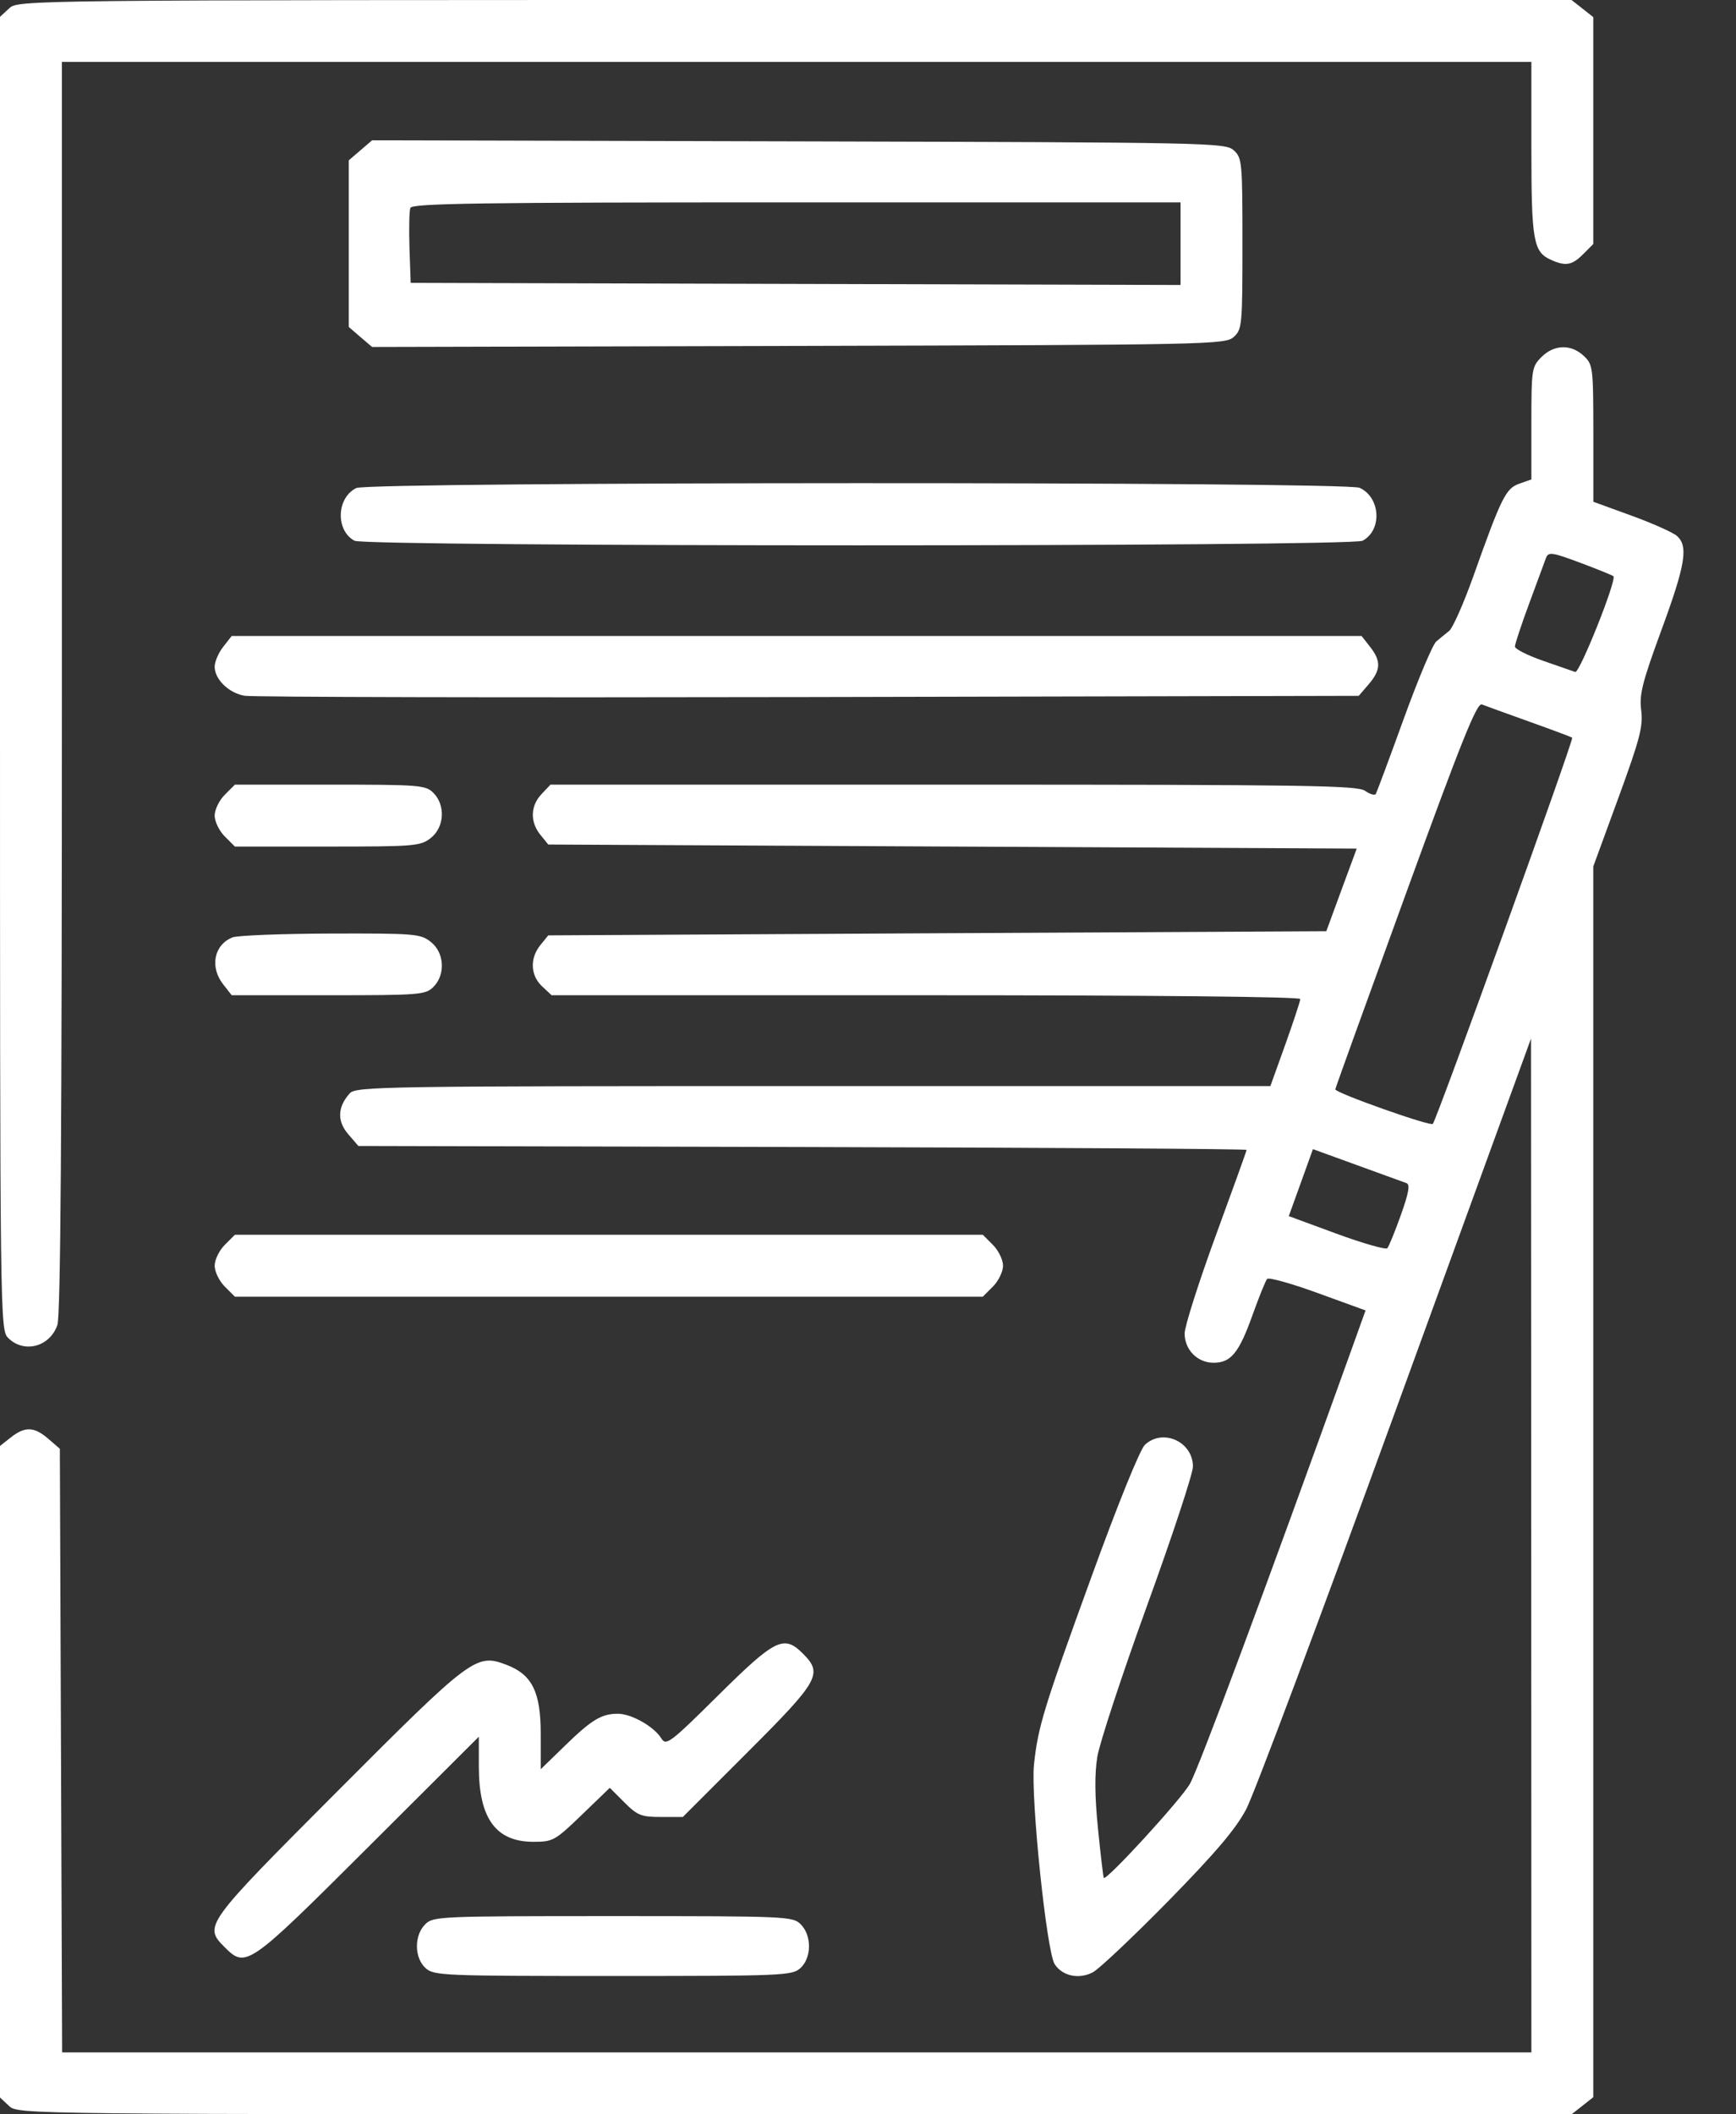 <svg width="23" height="28" viewBox="0 0 23 28" fill="none" xmlns="http://www.w3.org/2000/svg">
<rect x="0" y="0" width="23" height="28" fill="#333333" stroke="none"/>
<path fill-rule="evenodd" clip-rule="evenodd" d="M0.12 0.112L0 0.223V8.916C0 17.537 0.001 17.61 0.109 17.719C0.318 17.927 0.659 17.837 0.76 17.548C0.803 17.424 0.82 14.999 0.82 9.097V0.82H10.555H20.289V1.966C20.289 3.184 20.315 3.335 20.544 3.439C20.741 3.529 20.826 3.515 20.975 3.366L21.109 3.232V1.729V0.227L20.965 0.113L20.821 0H10.53C0.249 0 0.239 0 0.12 0.112ZM4.775 1.991L4.621 2.123V3.227V4.33L4.775 4.463L4.93 4.595L10.58 4.581C16.049 4.567 16.234 4.563 16.346 4.462C16.456 4.363 16.461 4.307 16.461 3.227C16.461 2.146 16.456 2.09 16.346 1.991C16.234 1.89 16.049 1.886 10.58 1.872L4.93 1.858L4.775 1.991ZM15.641 3.227V3.774L10.541 3.76L5.441 3.746L5.425 3.286C5.417 3.033 5.422 2.793 5.437 2.753C5.46 2.693 6.363 2.68 10.553 2.68H15.641V3.227ZM20.423 4.728C20.294 4.857 20.289 4.889 20.289 5.606V6.349L20.13 6.405C19.951 6.467 19.892 6.585 19.521 7.629C19.392 7.99 19.248 8.316 19.2 8.355C19.152 8.393 19.075 8.456 19.029 8.495C18.982 8.534 18.788 8.995 18.598 9.519C18.408 10.044 18.241 10.491 18.228 10.514C18.215 10.537 18.151 10.519 18.086 10.473C17.983 10.401 17.303 10.391 12.63 10.391H7.293L7.174 10.517C7.027 10.673 7.021 10.884 7.159 11.055L7.264 11.184L12.619 11.211L17.975 11.238L17.773 11.785L17.572 12.332L12.418 12.359L7.264 12.387L7.159 12.516C7.018 12.691 7.027 12.916 7.181 13.061L7.308 13.18H12.267C15.269 13.18 17.227 13.2 17.227 13.23C17.227 13.258 17.137 13.529 17.029 13.832L16.831 14.383H10.775C5.078 14.383 4.715 14.388 4.634 14.479C4.472 14.659 4.464 14.845 4.612 15.018L4.748 15.176L10.632 15.19C13.868 15.198 16.516 15.215 16.516 15.228C16.516 15.24 16.331 15.754 16.105 16.37C15.88 16.986 15.695 17.566 15.695 17.659C15.695 17.875 15.865 18.047 16.078 18.047C16.308 18.047 16.415 17.917 16.594 17.416C16.68 17.176 16.767 16.961 16.788 16.937C16.809 16.913 17.111 16.997 17.459 17.124L18.092 17.354L17.884 17.933C16.753 21.077 15.88 23.423 15.764 23.625C15.644 23.835 14.661 24.907 14.624 24.869C14.617 24.861 14.583 24.573 14.548 24.227C14.504 23.791 14.501 23.496 14.538 23.266C14.568 23.083 14.865 22.181 15.198 21.261C15.532 20.341 15.805 19.514 15.805 19.422C15.805 19.092 15.407 18.912 15.169 19.133C15.105 19.192 14.812 19.914 14.471 20.853C13.826 22.626 13.752 22.868 13.699 23.369C13.654 23.8 13.866 25.846 13.973 26.011C14.075 26.169 14.294 26.216 14.479 26.119C14.561 26.076 15.011 25.651 15.479 25.175C16.11 24.531 16.375 24.218 16.512 23.957C16.614 23.764 17.504 21.389 18.49 18.68L20.284 13.754L20.287 20.467L20.289 27.18H10.556H0.823L0.808 23.183L0.793 19.186L0.64 19.054C0.452 18.892 0.332 18.888 0.144 19.035L0 19.149V23.463V27.777L0.12 27.889C0.239 28 0.249 28 10.53 28H20.821L20.965 27.887L21.109 27.773V19.624V11.475L21.443 10.563C21.728 9.784 21.771 9.617 21.744 9.406C21.717 9.198 21.758 9.036 22.012 8.344C22.331 7.477 22.371 7.233 22.217 7.097C22.164 7.051 21.894 6.93 21.616 6.829L21.11 6.645L21.11 5.738C21.109 4.861 21.105 4.828 20.983 4.713C20.815 4.555 20.59 4.561 20.423 4.728ZM4.721 6.463C4.458 6.591 4.443 7.025 4.697 7.161C4.849 7.242 17.901 7.242 18.053 7.161C18.315 7.02 18.291 6.587 18.013 6.46C17.828 6.376 4.895 6.379 4.721 6.463ZM20.98 7.469C21.186 7.547 21.365 7.62 21.376 7.631C21.423 7.678 20.927 8.919 20.87 8.899C20.836 8.887 20.642 8.819 20.439 8.749C20.236 8.678 20.07 8.594 20.071 8.562C20.071 8.53 20.157 8.27 20.263 7.984C20.369 7.699 20.466 7.434 20.48 7.396C20.514 7.303 20.551 7.308 20.98 7.469ZM2.957 8.566C2.895 8.645 2.844 8.764 2.844 8.829C2.844 8.996 3.03 9.177 3.24 9.214C3.338 9.232 6.699 9.239 10.71 9.231L18.002 9.215L18.134 9.061C18.295 8.873 18.3 8.754 18.152 8.566L18.039 8.422H10.555H3.07L2.957 8.566ZM20.262 9.557C20.562 9.664 20.818 9.76 20.83 9.769C20.855 9.789 19.035 14.828 18.983 14.884C18.95 14.919 17.691 14.473 17.691 14.426C17.691 14.413 18.11 13.254 18.621 11.85C19.361 9.817 19.567 9.303 19.633 9.329C19.678 9.347 19.961 9.449 20.262 9.557ZM2.978 10.525C2.904 10.599 2.844 10.723 2.844 10.801C2.844 10.879 2.904 11.003 2.978 11.077L3.112 11.211H4.338C5.495 11.211 5.571 11.205 5.707 11.098C5.888 10.956 5.905 10.663 5.742 10.5C5.639 10.397 5.56 10.391 4.373 10.391H3.112L2.978 10.525ZM3.08 12.414C2.834 12.513 2.777 12.806 2.957 13.036L3.07 13.18H4.352C5.56 13.18 5.639 13.174 5.742 13.07C5.905 12.908 5.888 12.615 5.707 12.473C5.571 12.366 5.497 12.36 4.381 12.363C3.731 12.365 3.145 12.388 3.08 12.414ZM18.634 15.668C18.684 15.685 18.665 15.796 18.56 16.09C18.482 16.309 18.401 16.507 18.38 16.53C18.359 16.552 18.056 16.466 17.708 16.338L17.075 16.105L17.235 15.662L17.395 15.218L17.981 15.431C18.303 15.548 18.597 15.655 18.634 15.668ZM2.978 16.486C2.904 16.56 2.844 16.684 2.844 16.762C2.844 16.84 2.904 16.964 2.978 17.038L3.112 17.172H8.066H13.021L13.155 17.038C13.229 16.964 13.289 16.84 13.289 16.762C13.289 16.684 13.229 16.56 13.155 16.486L13.021 16.352H8.066H3.112L2.978 16.486ZM9.519 22.448C8.873 23.088 8.825 23.123 8.761 23.02C8.663 22.863 8.366 22.696 8.186 22.695C7.968 22.695 7.837 22.775 7.479 23.124L7.164 23.43V22.962C7.164 22.407 7.05 22.176 6.71 22.047C6.309 21.894 6.249 21.939 4.471 23.721C2.706 25.49 2.695 25.505 2.978 25.788C3.258 26.068 3.289 26.046 4.879 24.46L6.344 22.999V23.396C6.344 24.081 6.569 24.391 7.067 24.391C7.327 24.391 7.354 24.375 7.709 24.033L8.079 23.676L8.272 23.869C8.445 24.042 8.496 24.062 8.756 24.062H9.047L9.91 23.199C10.853 22.257 10.904 22.165 10.639 21.9C10.386 21.646 10.274 21.701 9.519 22.448ZM5.633 25.484C5.485 25.632 5.488 25.928 5.639 26.064C5.748 26.163 5.87 26.168 8.121 26.168C10.372 26.168 10.494 26.163 10.604 26.064C10.754 25.928 10.757 25.632 10.609 25.484C10.503 25.378 10.427 25.375 8.121 25.375C5.815 25.375 5.739 25.378 5.633 25.484Z" fill="white"/>
</svg>
